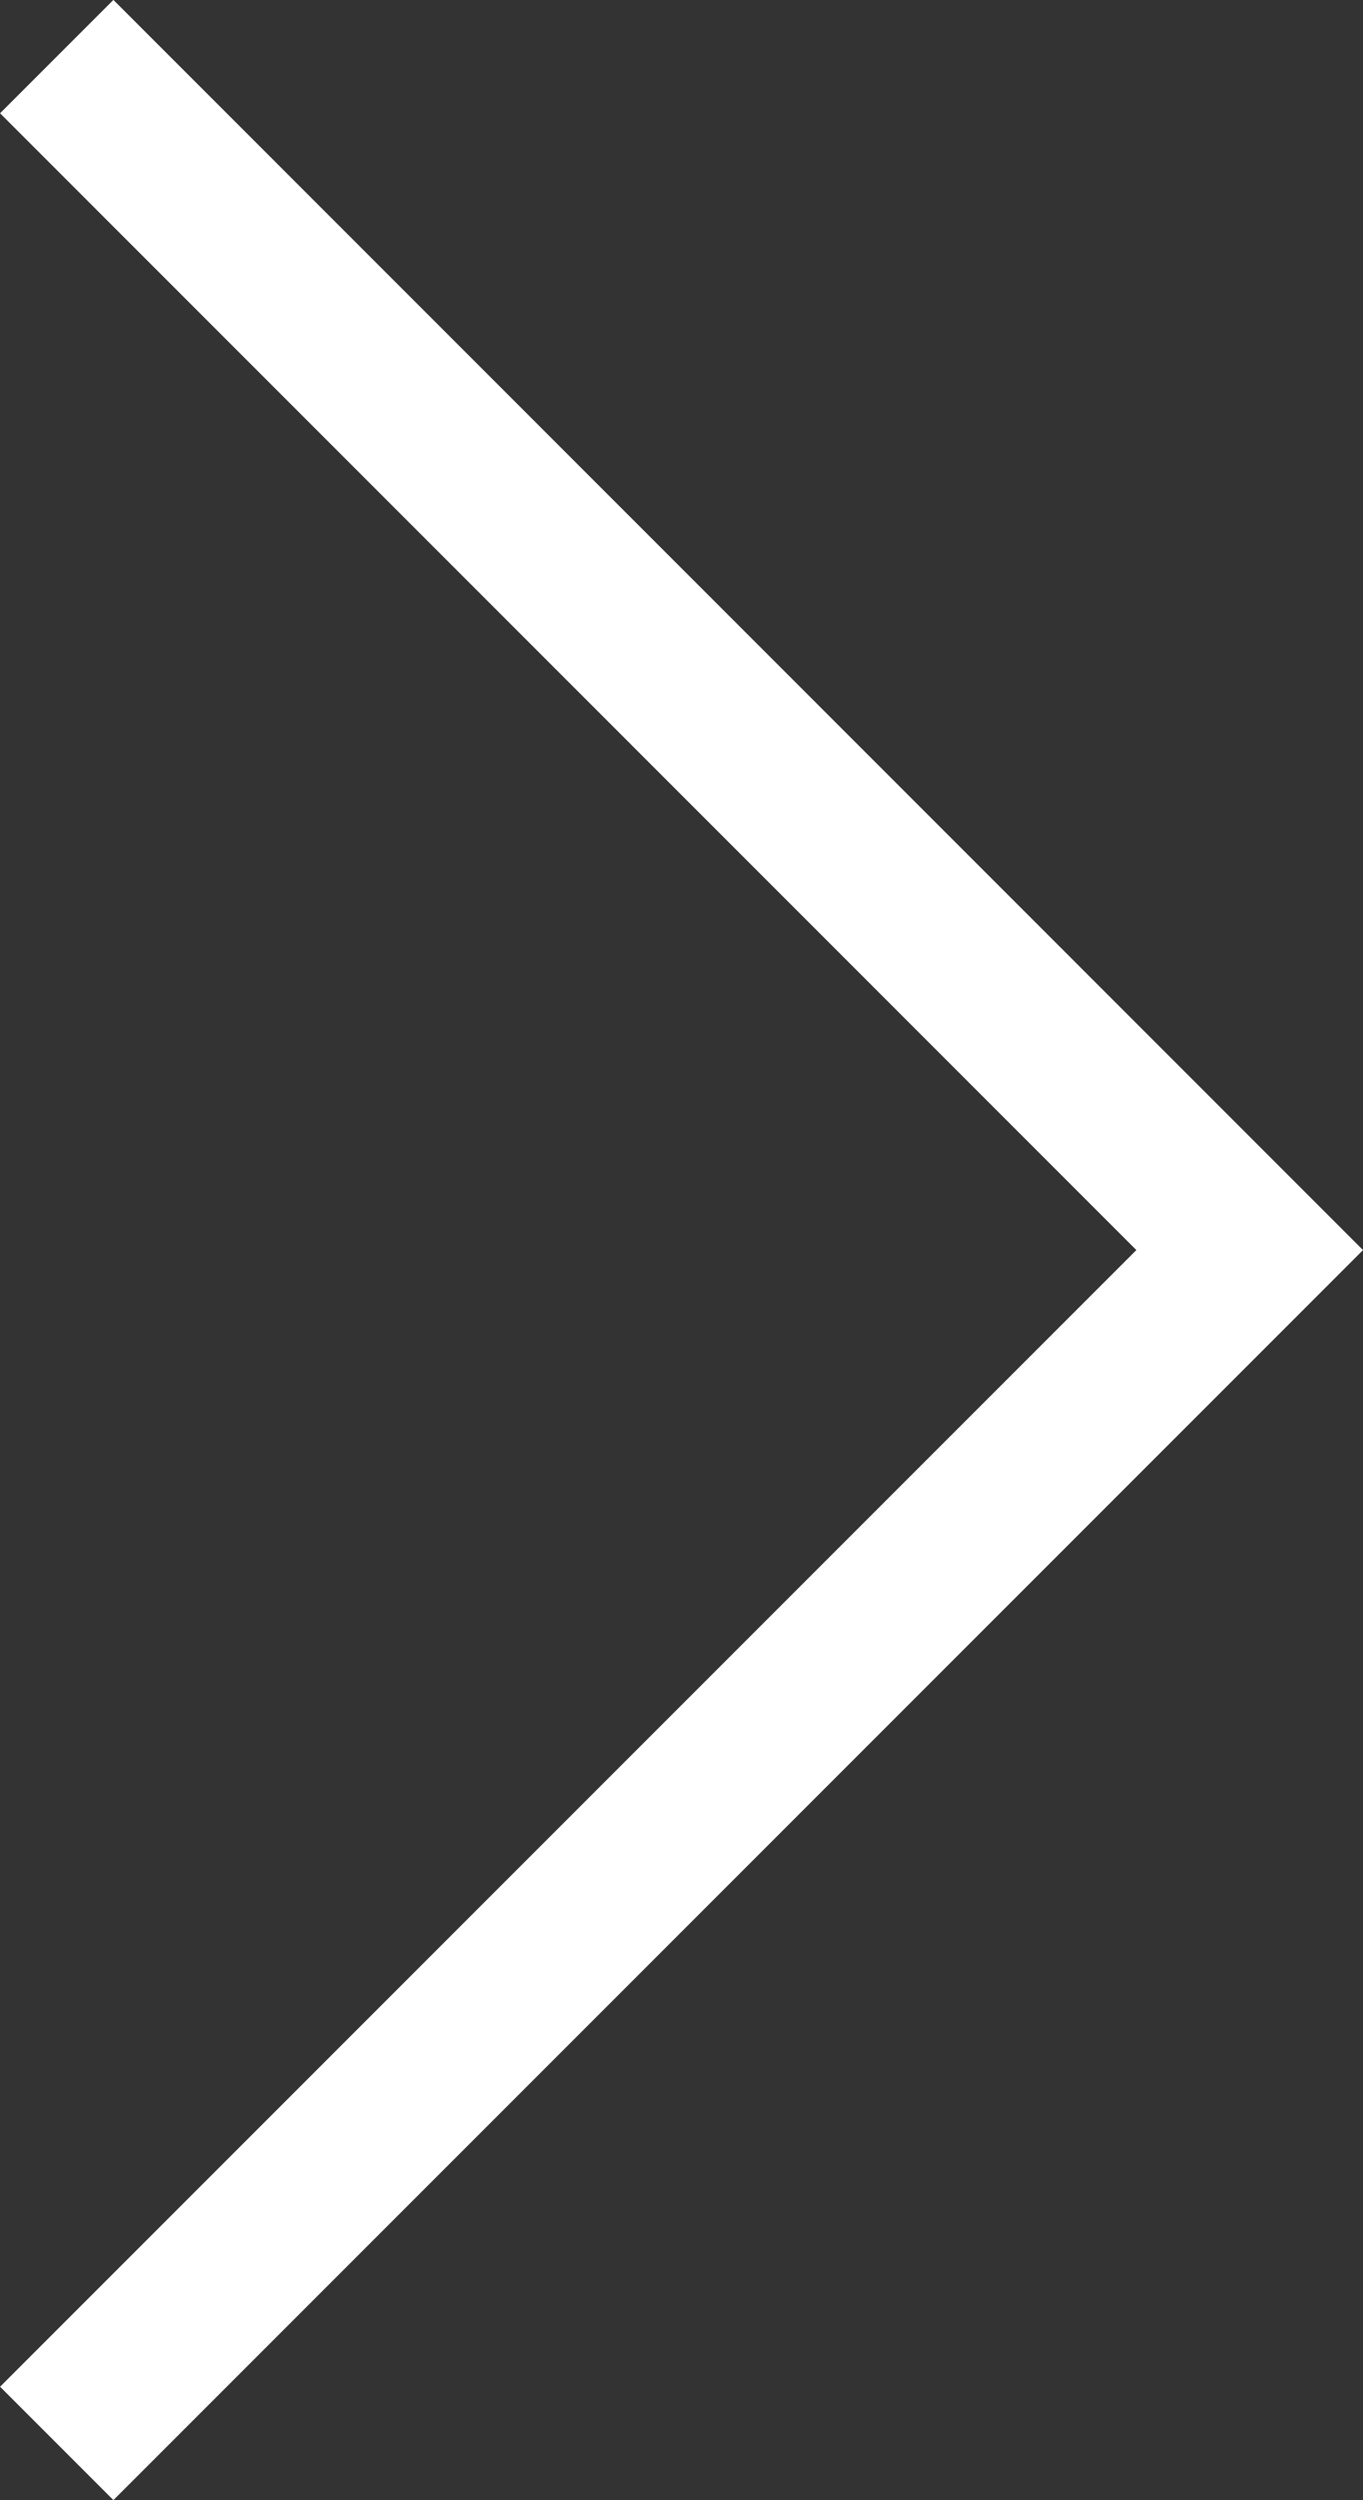 <svg xmlns="http://www.w3.org/2000/svg" width="8.504" height="15.594" viewBox="0 0 8.504 15.594">
  <rect x="0" y="0" width="8.504" height="15.594" fill="#333333" stroke="none"/>
  <path id="Tracciato_87" data-name="Tracciato 87" d="M14.887,0,7.443,7.443,0,0" transform="translate(0.354 15.24) rotate(-90)" fill="none" stroke="#fff" stroke-miterlimit="10" stroke-width="1"/>
</svg>
